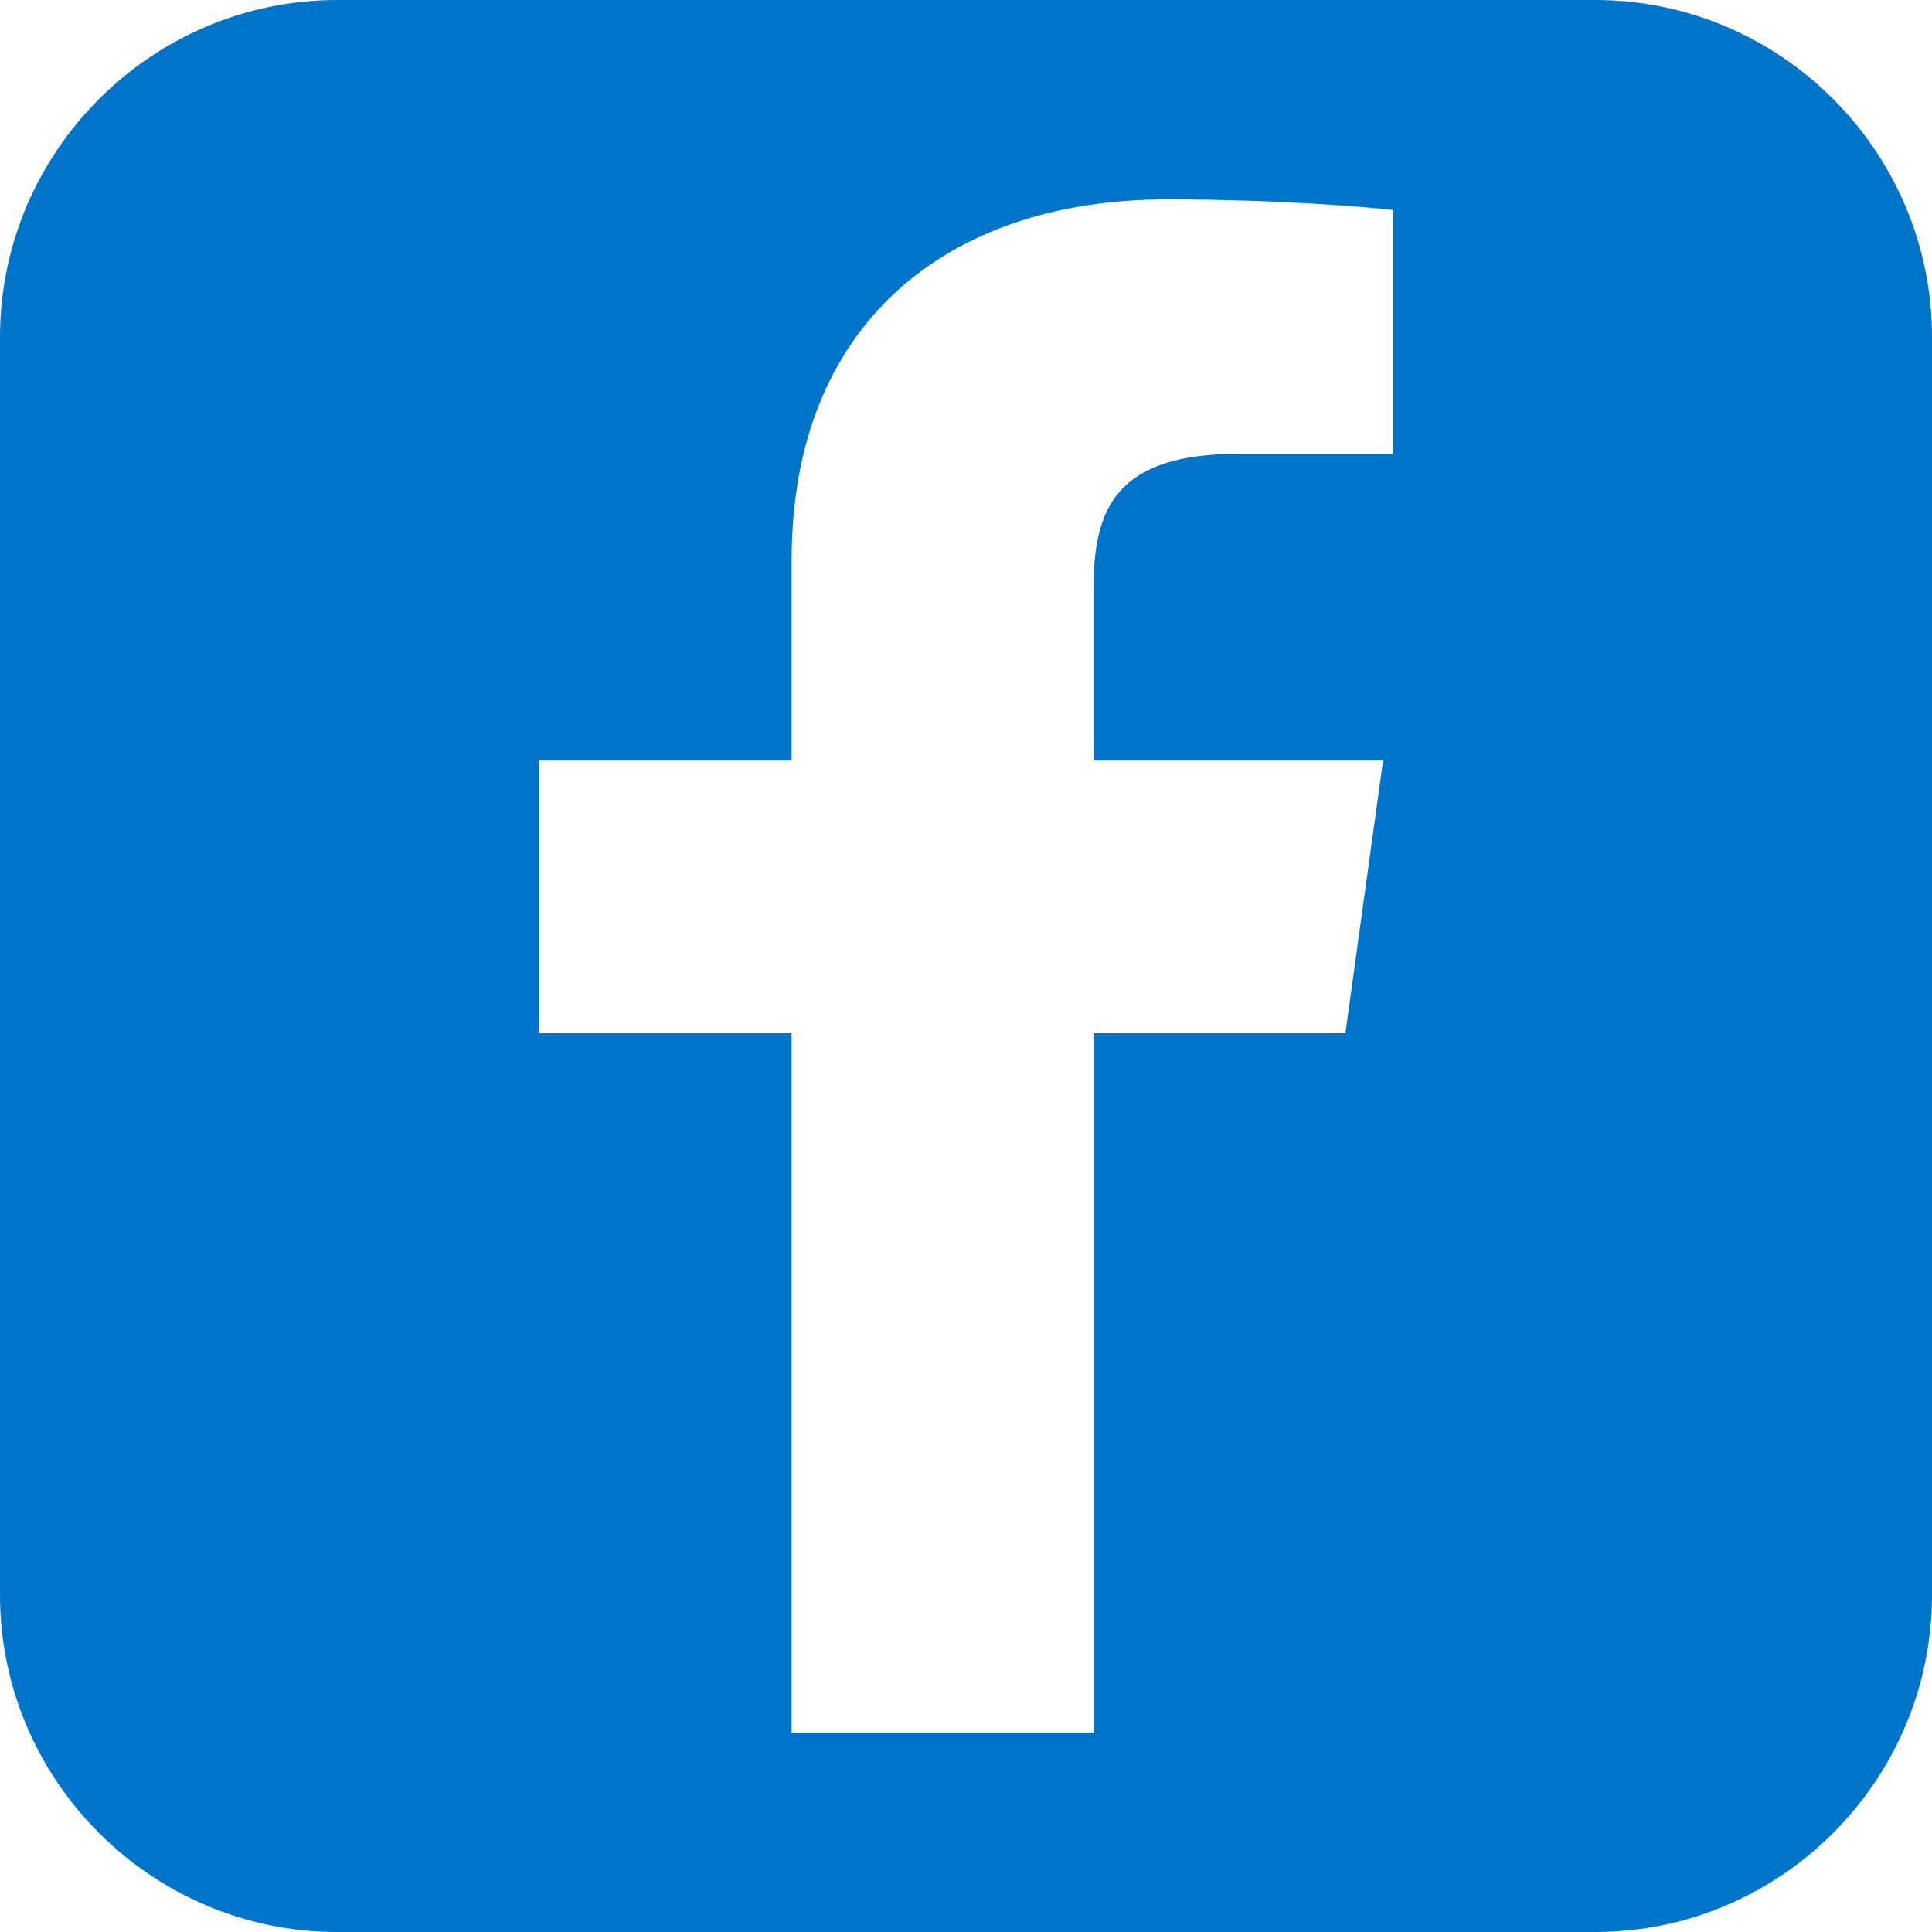 <?xml version="1.0" encoding="utf-8"?>
<!-- Generator: Adobe Illustrator 16.0.4, SVG Export Plug-In . SVG Version: 6.00 Build 0)  -->
<!DOCTYPE svg PUBLIC "-//W3C//DTD SVG 1.1//EN" "http://www.w3.org/Graphics/SVG/1.1/DTD/svg11.dtd">
<svg version="1.1" id="Layer_1" xmlns="http://www.w3.org/2000/svg" xmlns:xlink="http://www.w3.org/1999/xlink" x="0px" y="0px"
	 width="16px" height="16px" viewBox="0 0 16 16" enable-background="new 0 0 16 16" xml:space="preserve">
<path fill="#0074C8" d="M13.211,0H2.791C1.257,0,0,1.256,0,2.791v10.418C0,14.744,1.257,16,2.791,16h10.42
	C14.747,16,16,14.744,16,13.209V2.791C16,1.256,14.747,0,13.211,0z M11.538,3.758h-1.281c-1.006,0-1.2,0.447-1.2,1.102v1.439h2.397
	l-0.312,2.258H9.056v5.793h-2.5V8.557H4.465V6.299h2.091V4.635c0-1.932,1.264-2.984,3.112-2.984c0.887,0,1.647,0.062,1.869,0.088
	V3.758z"/>
</svg>
